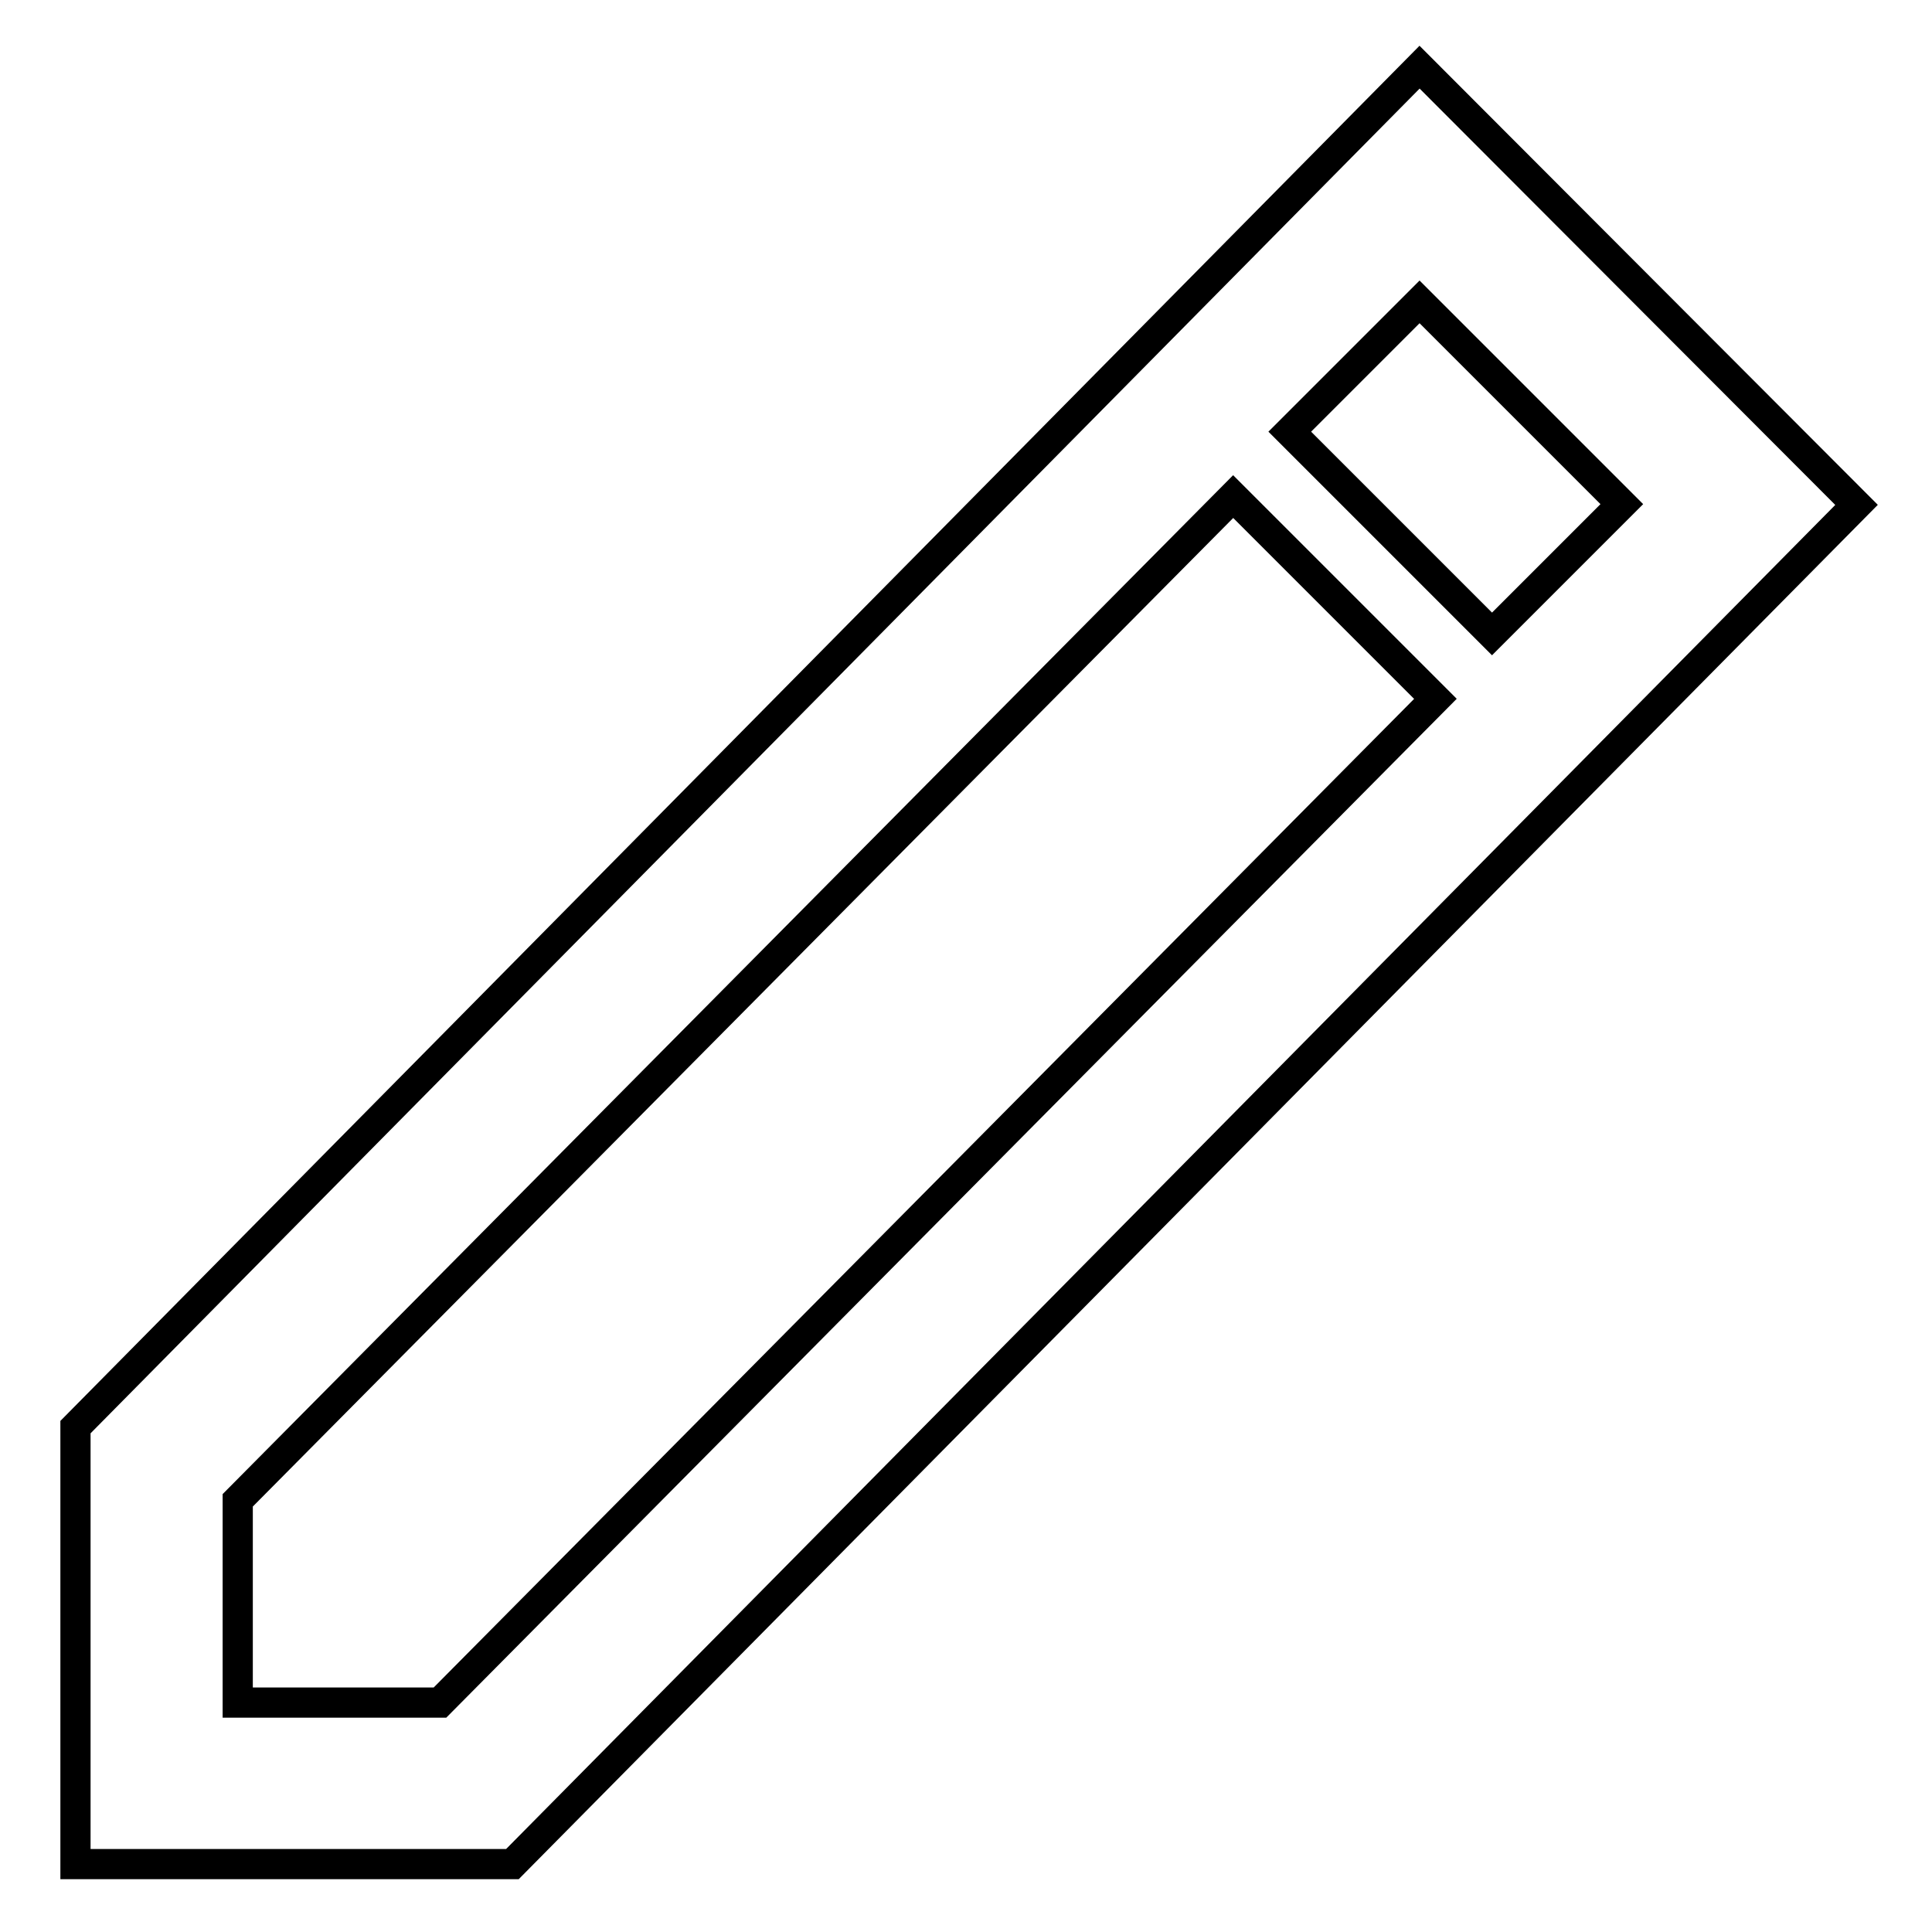 <?xml version="1.0" encoding="utf-8"?>
<!-- Svg Vector Icons : http://www.onlinewebfonts.com/icon -->
<!DOCTYPE svg PUBLIC "-//W3C//DTD SVG 1.1//EN" "http://www.w3.org/Graphics/SVG/1.1/DTD/svg11.dtd">
<svg version="1.1" xmlns="http://www.w3.org/2000/svg" xmlns:xlink="http://www.w3.org/1999/xlink" x="0px" y="0px" viewBox="0 0 256 256" enable-background="new 0 0 256 256" xml:space="preserve">
<g> <path stroke-width="4" fill-opacity="0" stroke="#000000"  d="M246,66.9L188.1,8.9L10,189.1v57.9h57.9L246,66.9z M188.1,40l26.8,26.8L197.7,84l-26.8-26.8L188.1,40z  M31.5,225.6v-26.8l131.9-133l26.8,26.8l-131.9,133H31.5z"/></g>
</svg>